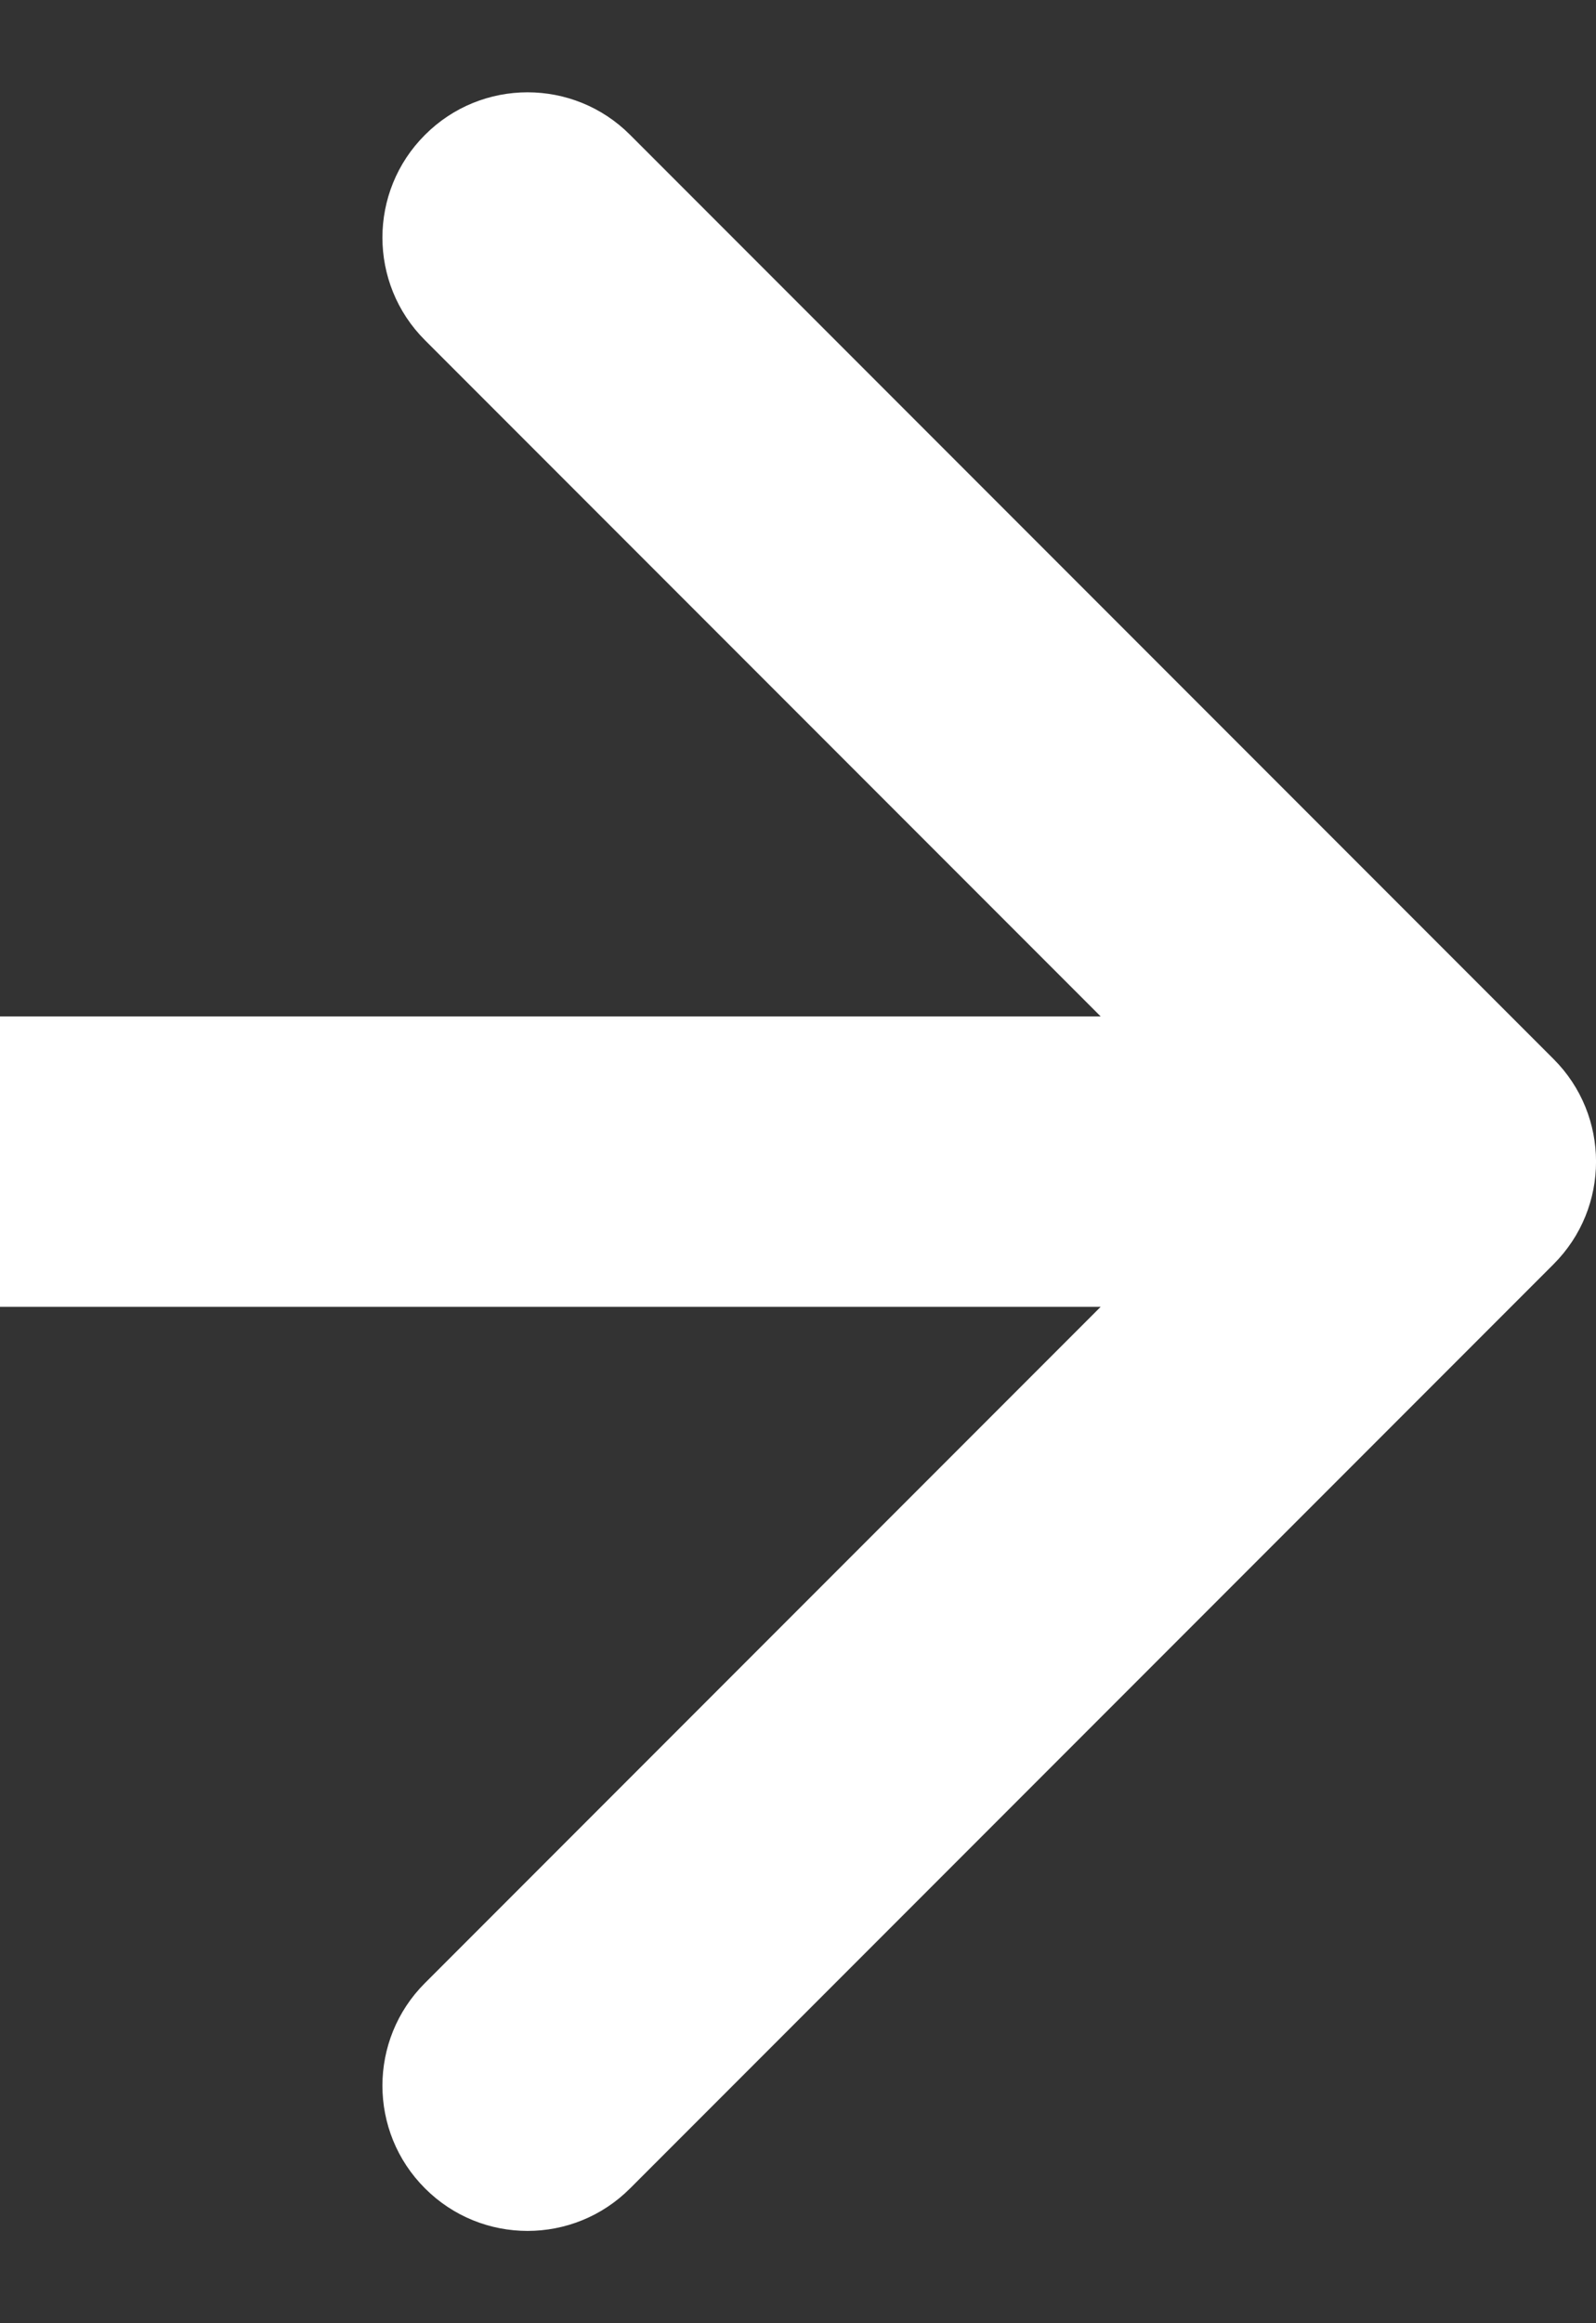 <svg width="11" height="16" viewBox="0 0 11 16" fill="none" xmlns="http://www.w3.org/2000/svg">
<rect x="0" y="0" width="11" height="16" fill="#333333" stroke="none"/>
<path d="M10.707 8.707C11.098 8.317 11.098 7.683 10.707 7.293L4.343 0.929C3.953 0.538 3.319 0.538 2.929 0.929C2.538 1.319 2.538 1.953 2.929 2.343L8.586 8L2.929 13.657C2.538 14.047 2.538 14.681 2.929 15.071C3.319 15.462 3.953 15.462 4.343 15.071L10.707 8.707ZM-5.16589e-08 9L10 9L10 7L5.16589e-08 7L-5.16589e-08 9Z" fill="white"/>
</svg>
